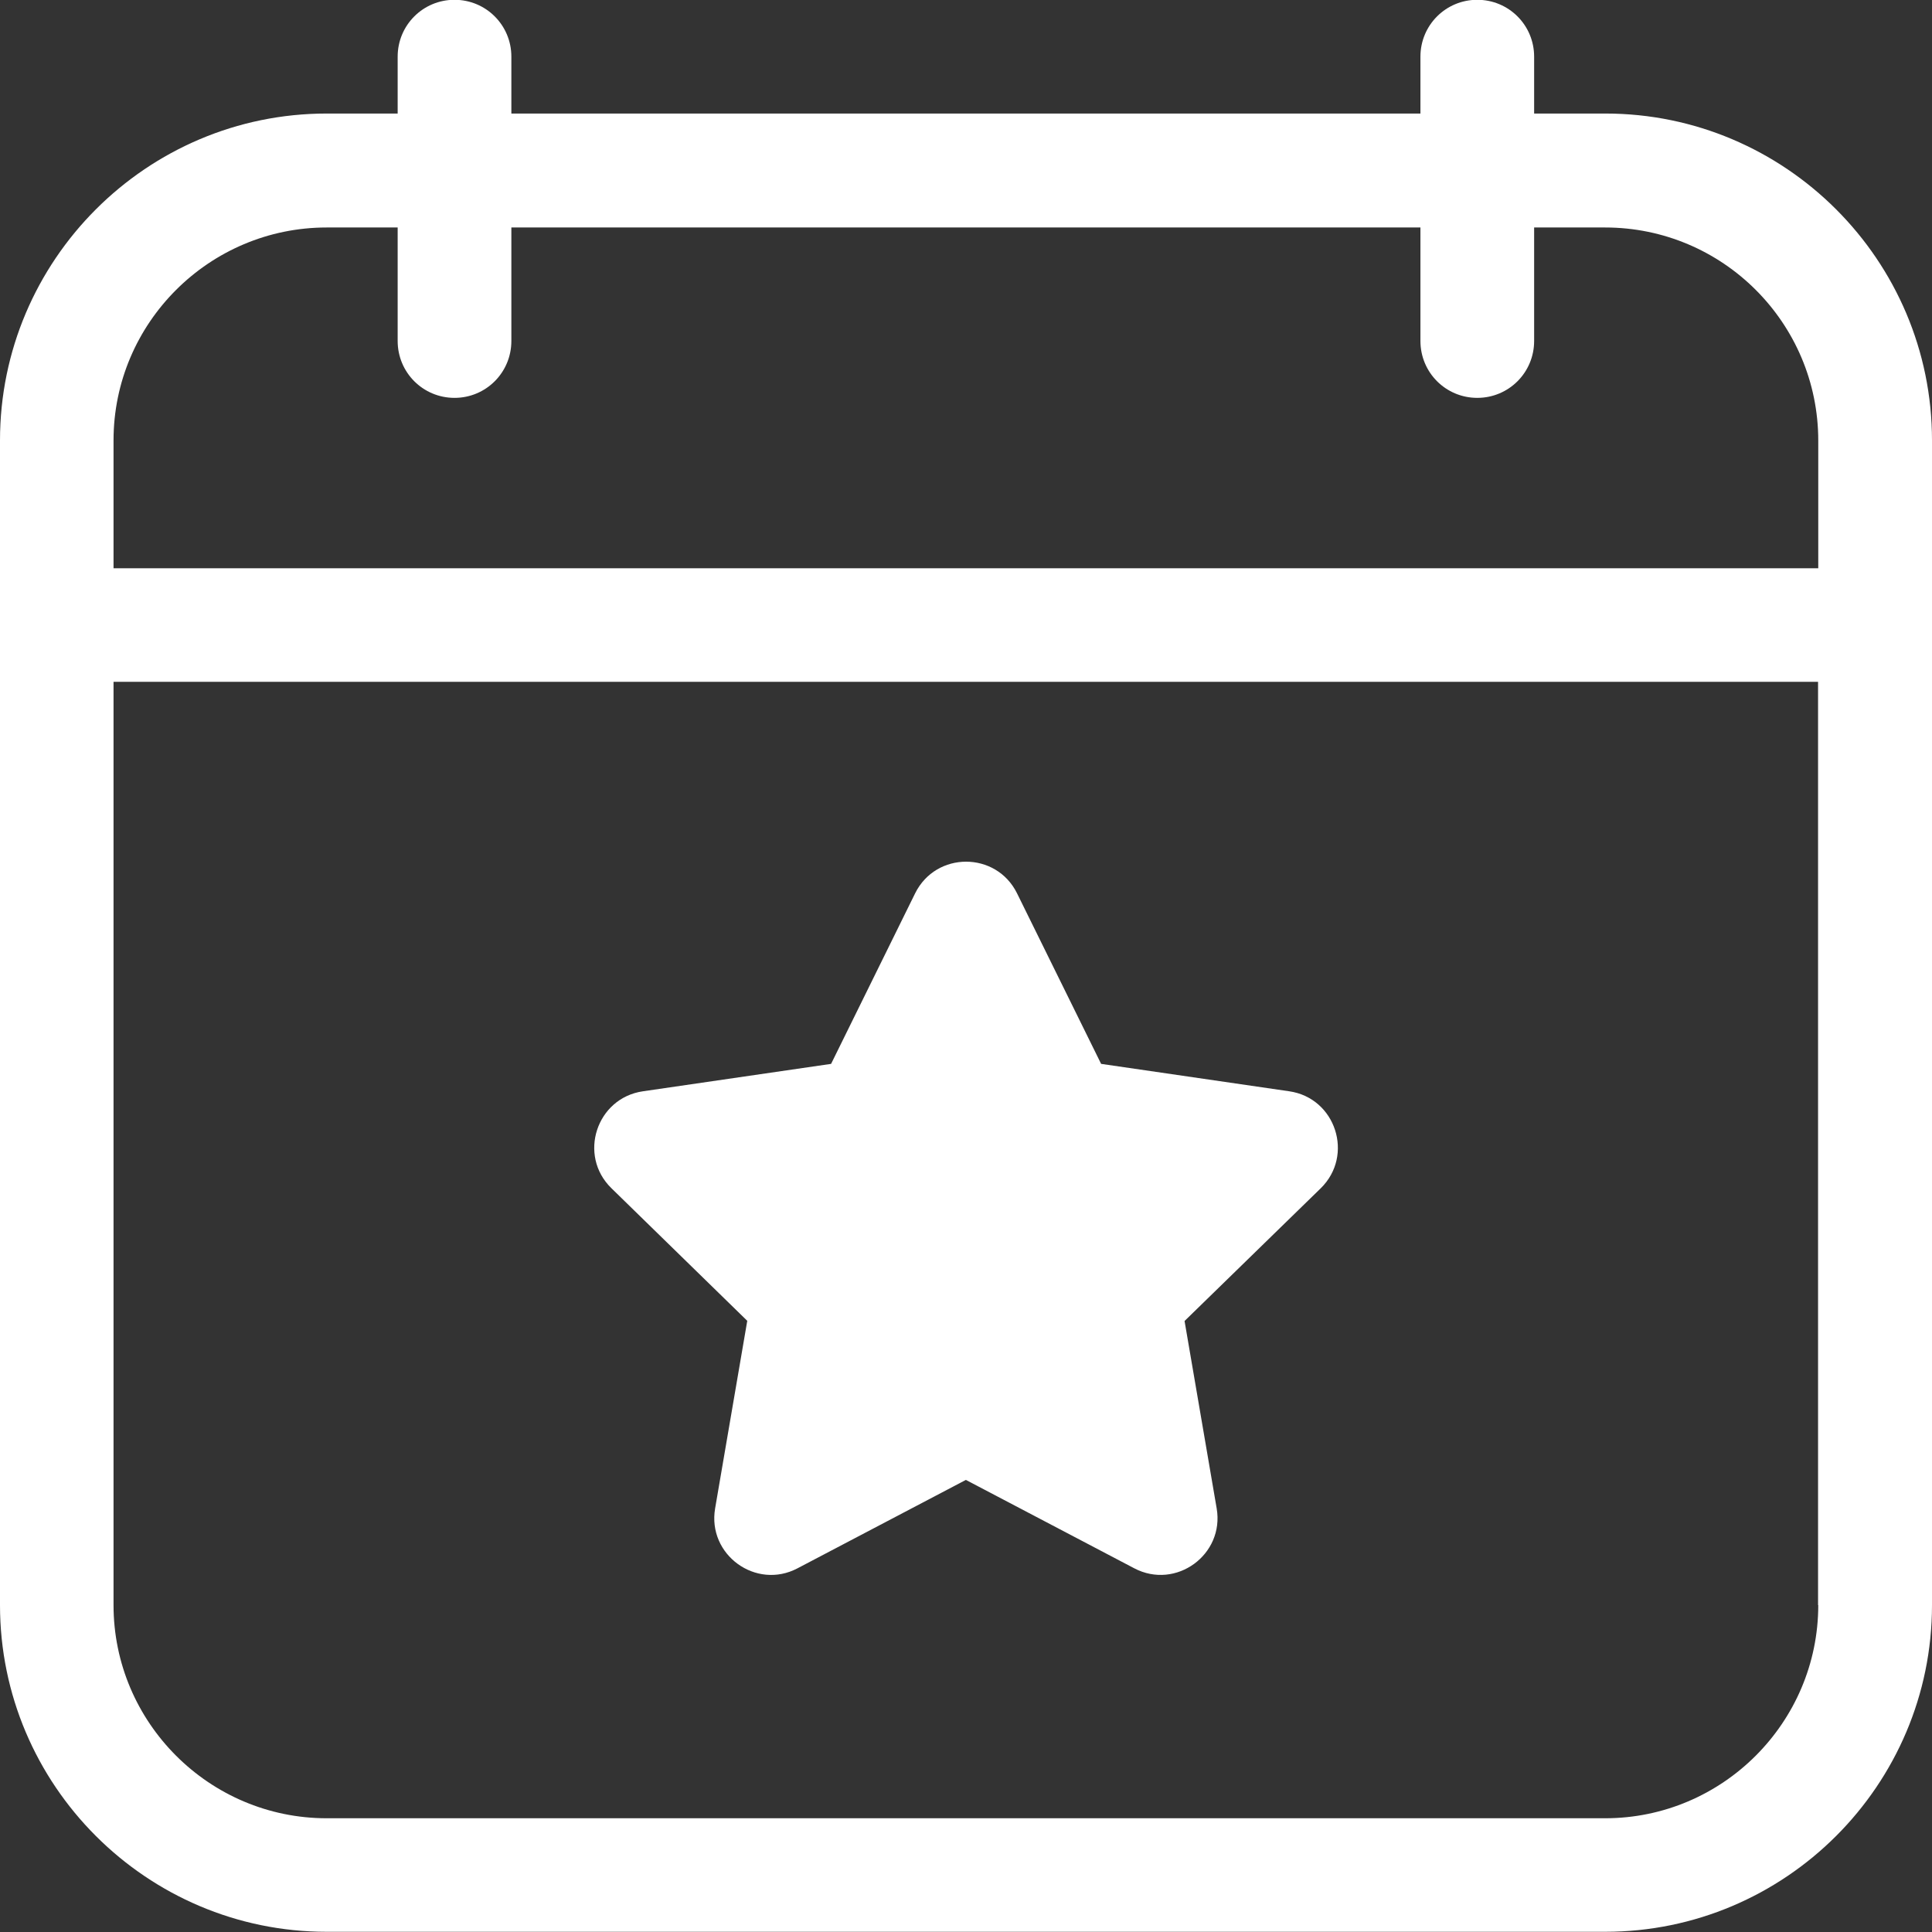 <svg width="47" height="47" viewBox="0 0 47 47" fill="none" xmlns="http://www.w3.org/2000/svg">
<rect x="0" y="0" width="47" height="47" fill="#333333" stroke="none"/>
<g clip-path="url(#clip0_952_191)">
<path d="M39.048 2.762H37.321V1.378C37.321 0.612 36.704 -0.005 35.938 -0.005C35.172 -0.005 34.555 0.612 34.555 1.378V2.762H12.44V1.378C12.44 0.612 11.823 -0.005 11.057 -0.005C10.291 -0.005 9.674 0.612 9.674 1.378V2.762H7.947C3.568 2.762 0 6.33 0 10.714V39.048C0 43.427 3.568 46.995 7.947 46.995H39.048C43.432 46.995 47 43.427 47 39.048V10.714C47 6.33 43.432 2.762 39.053 2.762H39.048ZM44.233 39.048C44.233 41.904 41.904 44.233 39.048 44.233H7.947C5.091 44.233 2.762 41.904 2.762 39.048V16.586H44.228V39.048H44.233ZM44.233 13.824H2.762V10.714C2.762 7.857 5.091 5.534 7.947 5.534H9.674V8.295C9.674 9.062 10.291 9.679 11.057 9.679C11.823 9.679 12.44 9.062 12.44 8.295V5.534H34.555V8.295C34.555 9.062 35.172 9.679 35.938 9.679C36.704 9.679 37.321 9.062 37.321 8.295V5.534H39.048C41.909 5.534 44.233 7.857 44.233 10.719V13.829V13.824Z" fill="white"/>
<path d="M18.178 32.136L17.397 36.694C17.203 37.824 18.392 38.685 19.402 38.152L23.497 36.002L27.593 38.152C28.608 38.685 29.792 37.819 29.598 36.694L28.817 32.136L32.131 28.906C32.947 28.105 32.494 26.712 31.365 26.548L26.787 25.881L24.741 21.731C24.234 20.706 22.771 20.706 22.263 21.731L20.218 25.881L15.64 26.548C14.511 26.712 14.053 28.105 14.874 28.906L18.183 32.136H18.178Z" fill="white"/>
</g>
<defs>
<clipPath id="clip0_952_191">
<rect width="47" height="47" fill="white"/>
</clipPath>
</defs>
</svg>
